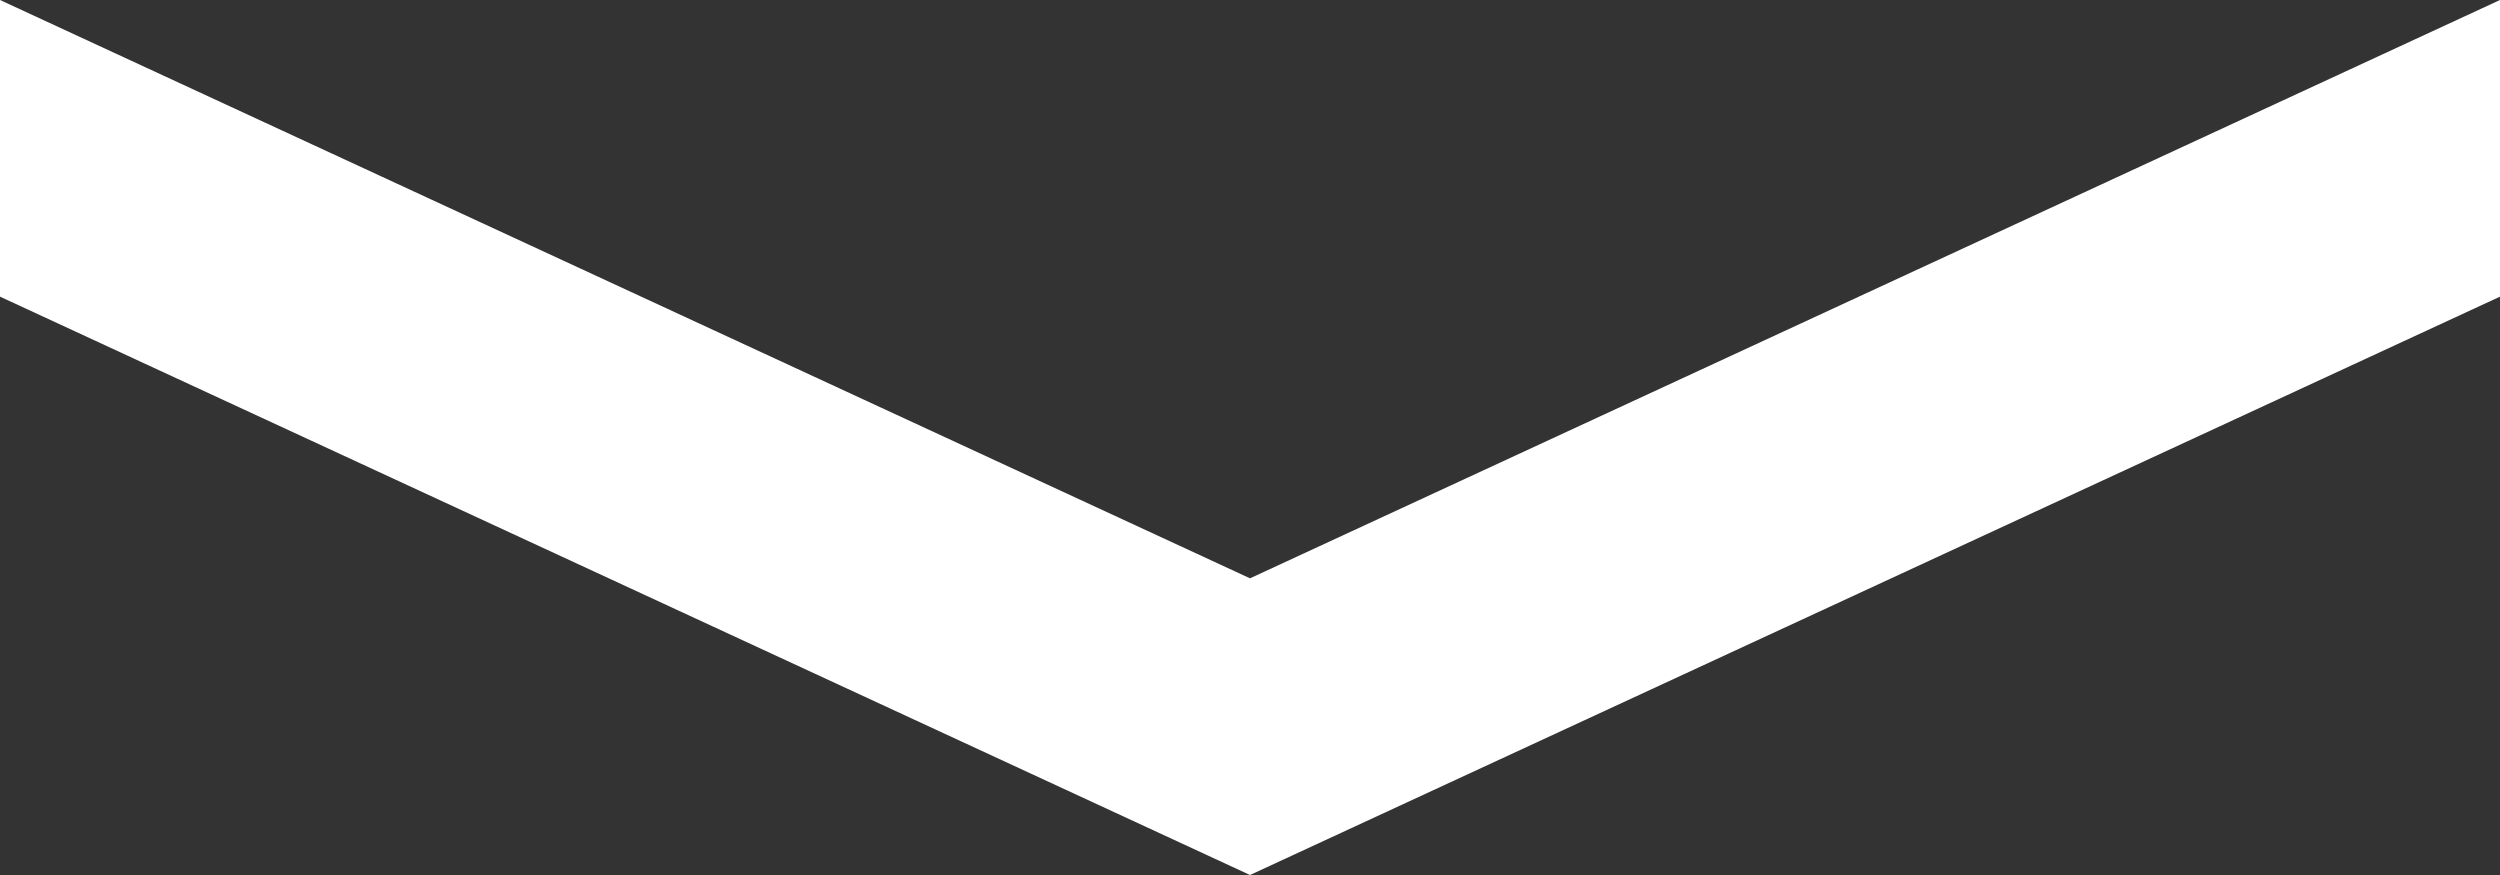 <?xml version="1.0" encoding="utf-8"?>
<!-- Generator: Adobe Illustrator 15.1.0, SVG Export Plug-In . SVG Version: 6.00 Build 0)  -->
<!DOCTYPE svg PUBLIC "-//W3C//DTD SVG 1.1//EN" "http://www.w3.org/Graphics/SVG/1.1/DTD/svg11.dtd">
<svg version="1.1" id="Capa_1" xmlns="http://www.w3.org/2000/svg" xmlns:xlink="http://www.w3.org/1999/xlink" x="0px" y="0px"
	 width="70px" height="24.5px" viewBox="0 0 70 24.5" enable-background="new 0 0 70 24.5" xml:space="preserve">
<rect x="0" y="0" width="70" height="24.5" fill="#333333" stroke="none"/>
<polygon fill="#FFFFFF" points="35,16.193 0,0 0,8.306 35,24.5 70,8.306 70,0 "/>
</svg>
